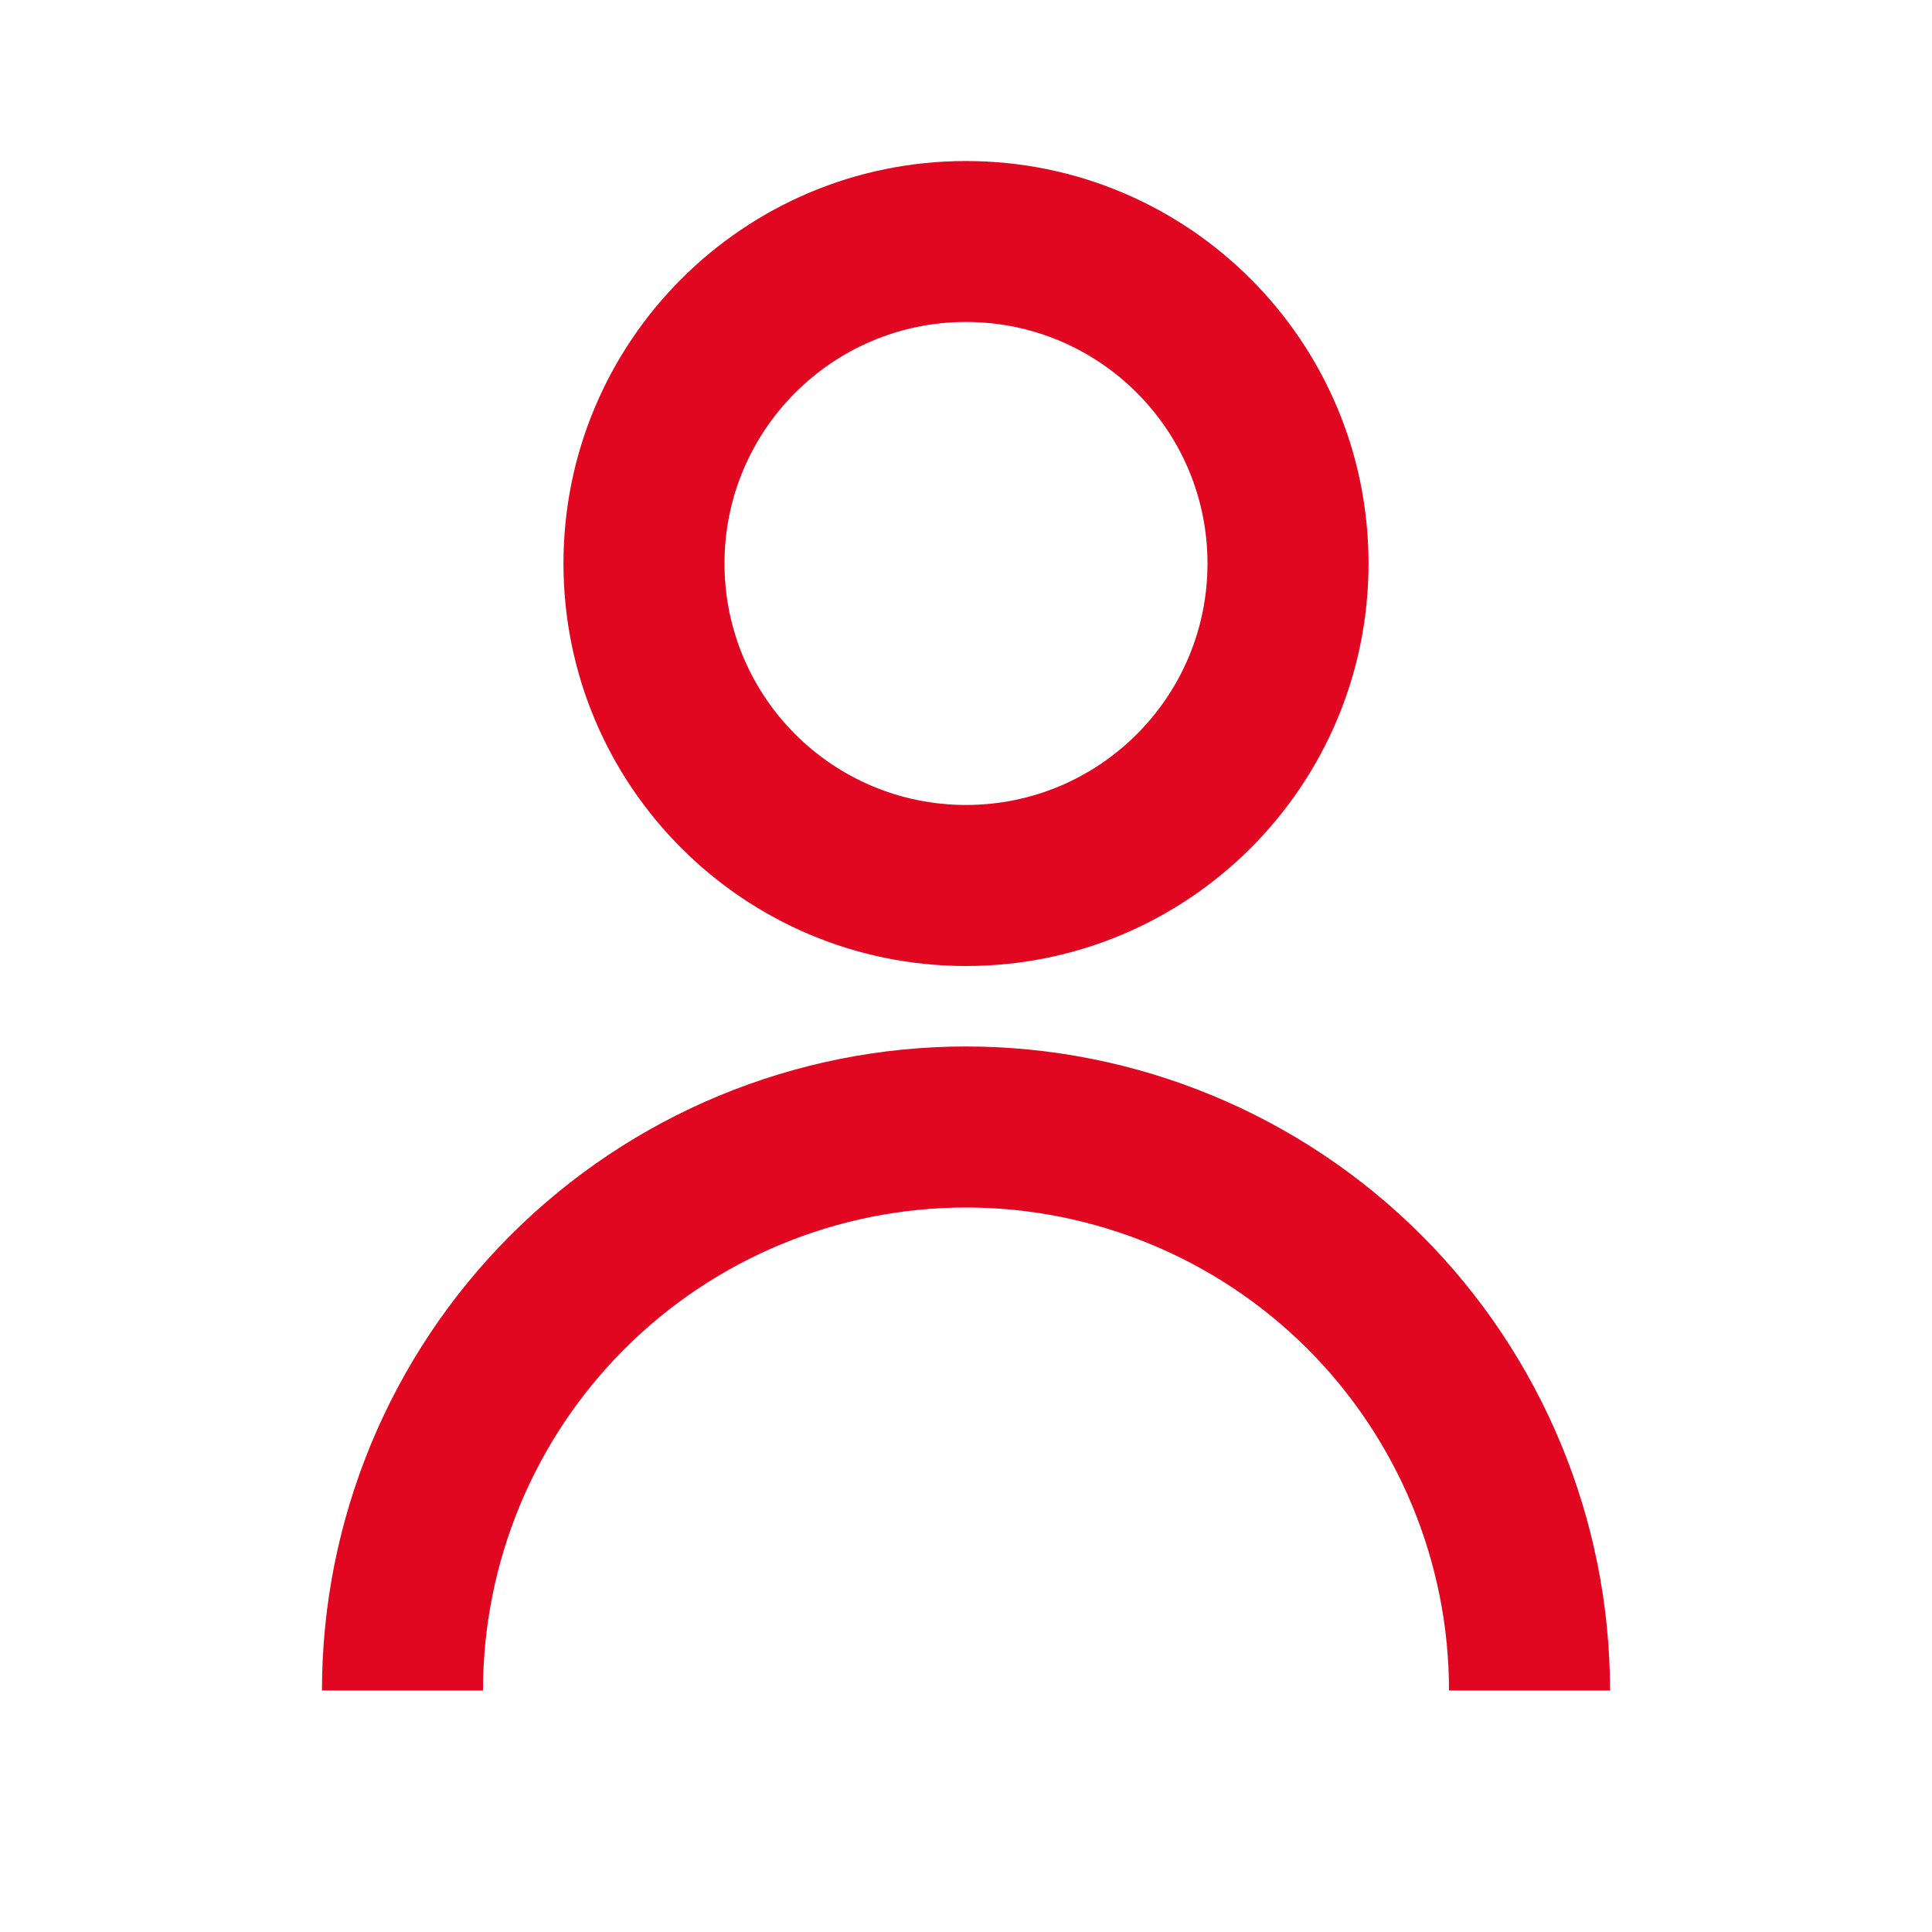 <svg width="20" height="20" viewBox="0 0 20 20" fill="none" xmlns="http://www.w3.org/2000/svg">
<path d="M5.833 5.833C5.833 3.532 7.699 1.667 10 1.667C12.301 1.667 14.167 3.532 14.167 5.833C14.167 8.135 12.301 10 10 10C7.699 10 5.833 8.135 5.833 5.833ZM10 8.333C11.381 8.333 12.5 7.214 12.5 5.833C12.5 4.453 11.381 3.333 10 3.333C8.619 3.333 7.5 4.453 7.5 5.833C7.5 7.214 8.619 8.333 10 8.333Z" fill="#E20721"/>
<path d="M5.286 12.786C4.036 14.036 3.333 15.732 3.333 17.5H5C5 16.174 5.527 14.902 6.465 13.964C7.402 13.027 8.674 12.5 10 12.5C11.326 12.5 12.598 13.027 13.536 13.964C14.473 14.902 15 16.174 15 17.5H16.667C16.667 15.732 15.964 14.036 14.714 12.786C13.464 11.536 11.768 10.833 10 10.833C8.232 10.833 6.536 11.536 5.286 12.786Z" fill="#E20721"/>
</svg>
